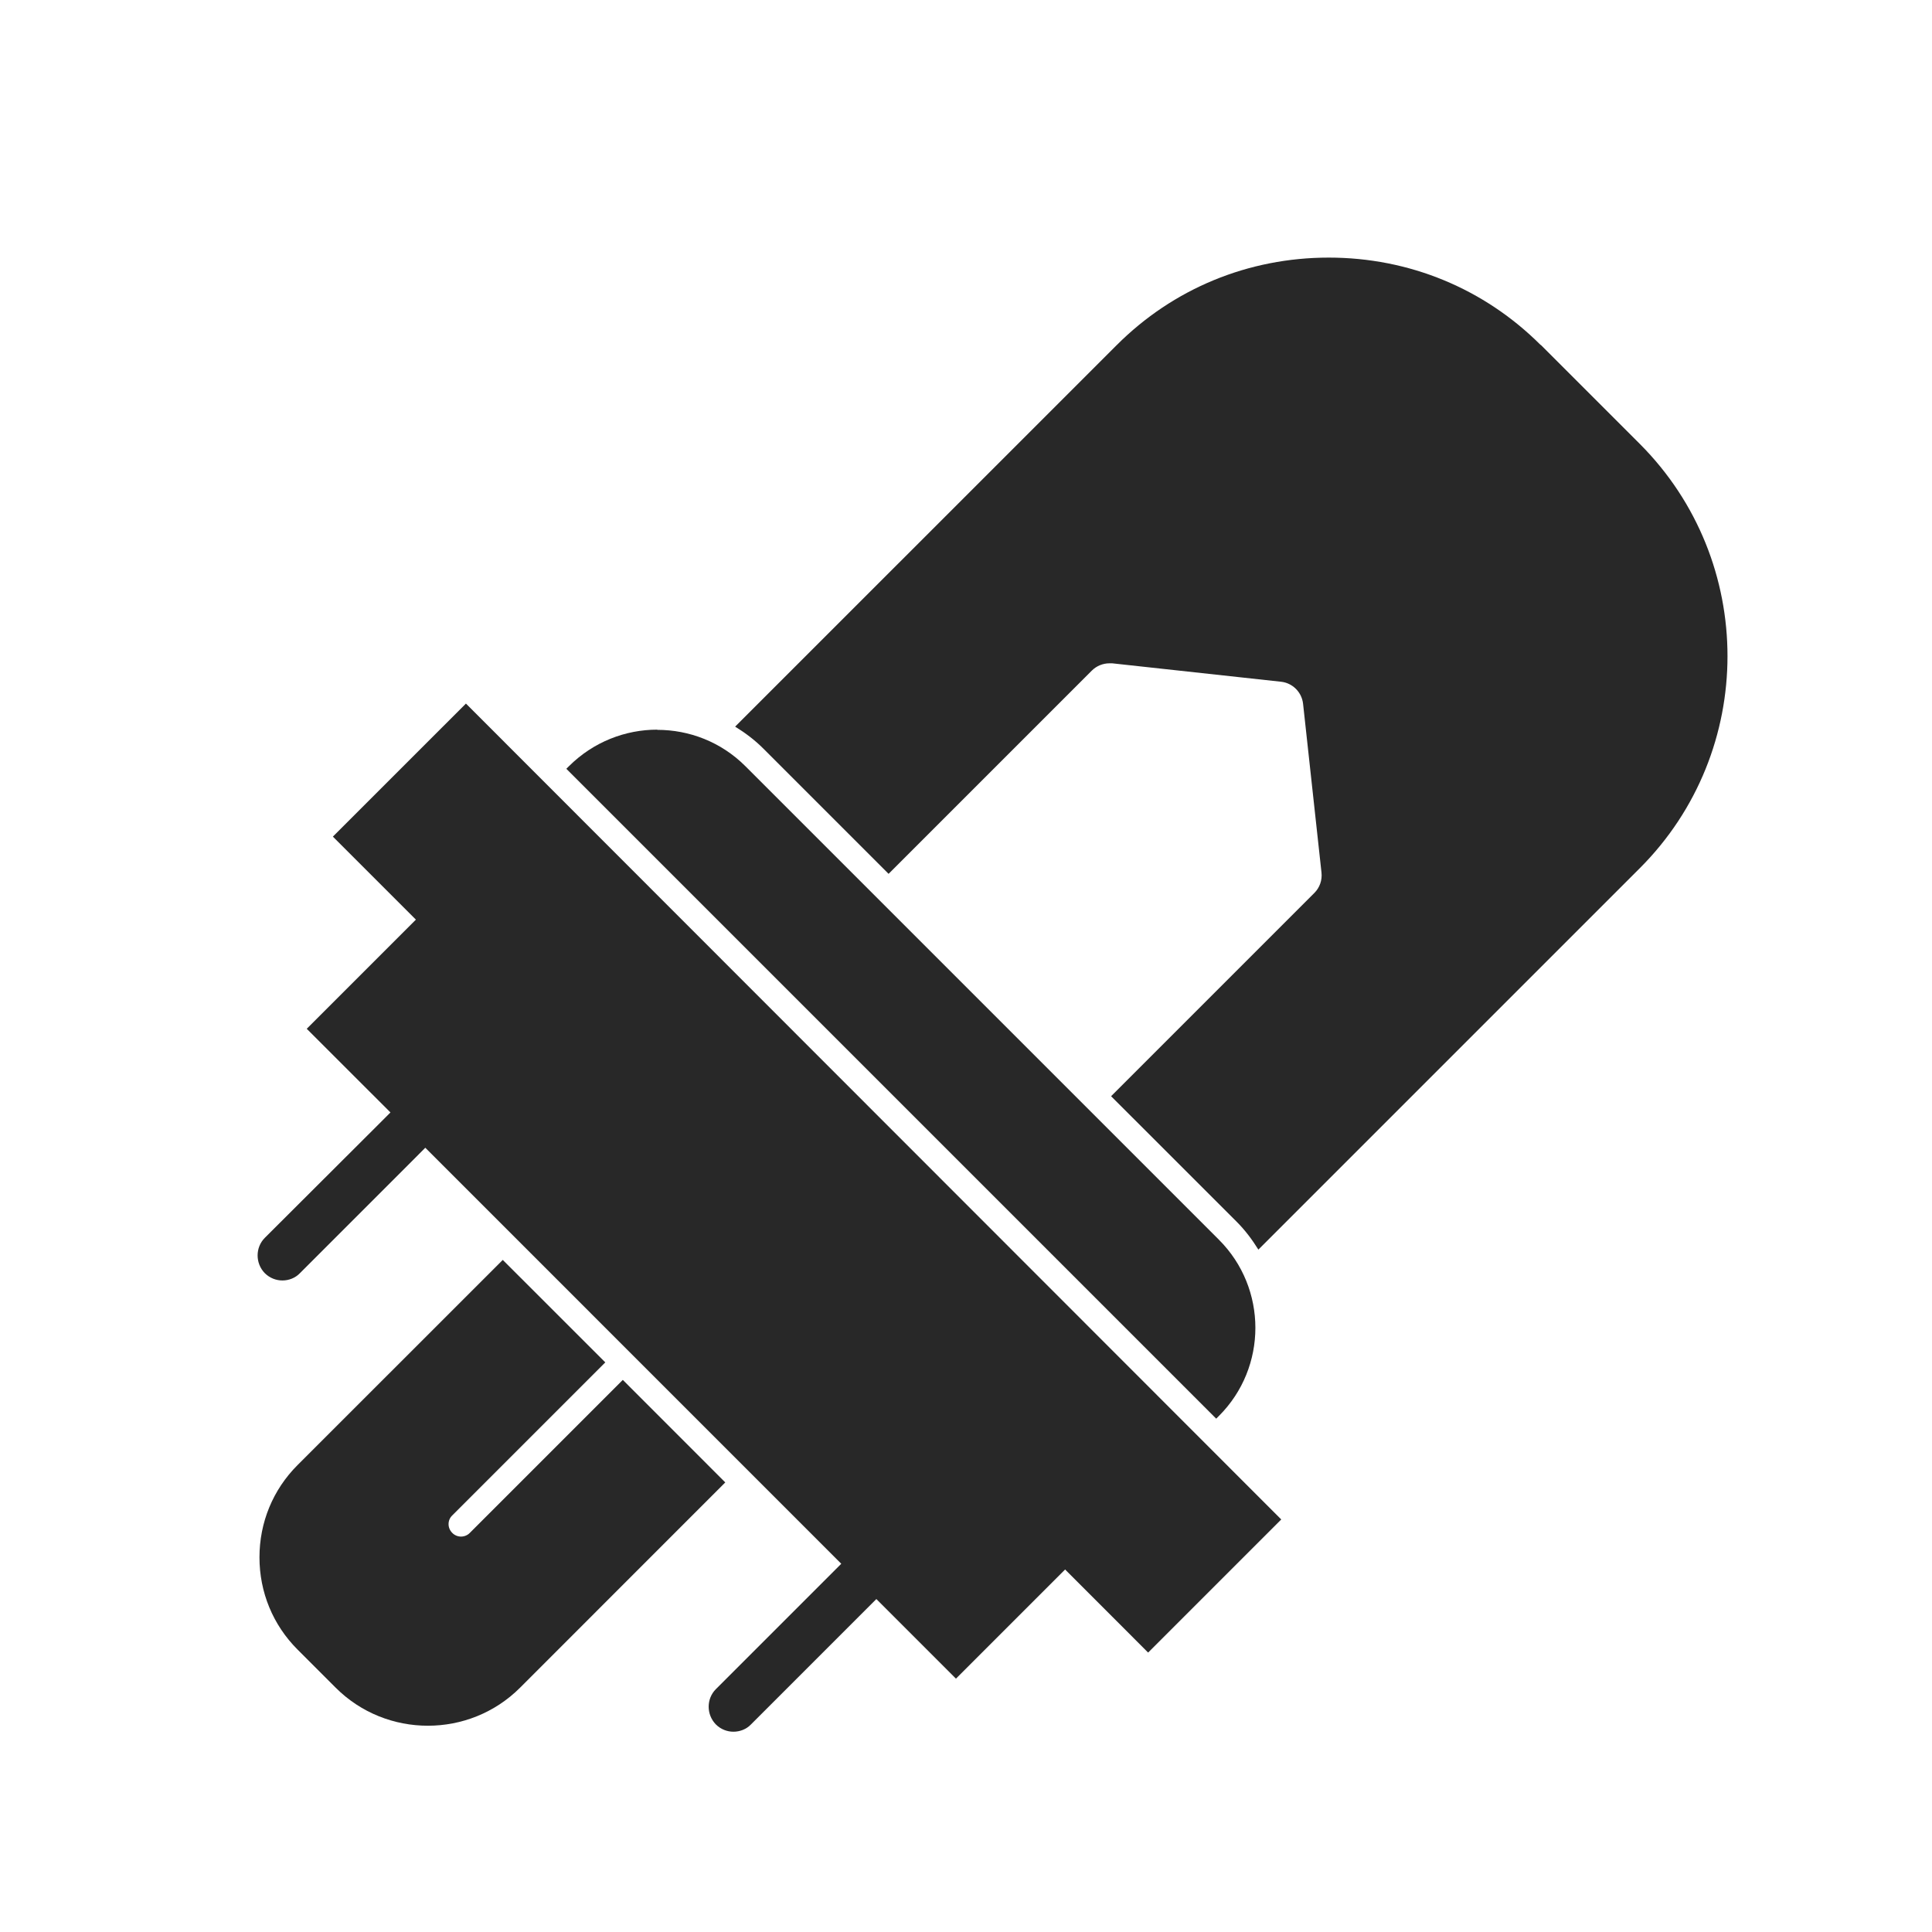 <svg width="30" height="30" viewBox="0 0 30 30" fill="none" xmlns="http://www.w3.org/2000/svg">
<path d="M23.925 5.359C23.048 4.482 21.882 4 20.633 4C19.383 4 18.217 4.482 17.34 5.359L11.415 11.283C11.572 11.38 11.718 11.489 11.851 11.622L13.798 13.569L16.954 10.413C17.027 10.34 17.127 10.3 17.227 10.3C17.24 10.3 17.253 10.3 17.27 10.3L19.892 10.586C20.071 10.605 20.214 10.748 20.234 10.928L20.52 13.549C20.533 13.666 20.493 13.782 20.41 13.865L17.253 17.022L19.201 18.969C19.334 19.102 19.443 19.248 19.54 19.404L25.464 13.48C27.278 11.665 27.278 8.712 25.464 6.894L23.922 5.352L23.925 5.359Z" fill="#282828"/>
<path d="M10.206 11.33C9.711 11.33 9.216 11.519 8.837 11.895L8.794 11.938L18.885 22.029L18.928 21.986C19.682 21.232 19.682 20.005 18.928 19.251L11.575 11.898C11.196 11.519 10.701 11.333 10.206 11.333V11.33Z" fill="#282828"/>
<path d="M5.212 26.206C5.607 26.601 6.126 26.797 6.644 26.797C7.162 26.797 7.681 26.601 8.076 26.206L11.262 23.019L9.671 21.427L7.295 23.803C7.259 23.84 7.209 23.86 7.159 23.86C7.109 23.86 7.059 23.84 7.023 23.803C6.946 23.727 6.946 23.604 7.023 23.531L9.399 21.155L7.807 19.564L4.62 22.75C4.238 23.132 4.029 23.64 4.029 24.182C4.029 24.724 4.238 25.232 4.62 25.614L5.212 26.206Z" fill="#282828"/>
<path d="M4.385 19.883C4.484 19.883 4.584 19.846 4.657 19.77L6.332 18.095L6.604 17.822L13.063 24.282L12.791 24.554L11.116 26.229C10.967 26.378 10.967 26.624 11.116 26.777C11.193 26.854 11.293 26.89 11.389 26.89C11.485 26.89 11.588 26.854 11.661 26.777L13.336 25.102L13.608 24.83L14.844 26.066L16.539 24.371L17.828 25.661L19.895 23.594L7.235 10.925L5.169 12.991L6.458 14.28L4.763 15.975L6.063 17.274L5.79 17.547L4.112 19.221C3.963 19.371 3.963 19.617 4.112 19.77C4.189 19.846 4.288 19.883 4.385 19.883Z" fill="#282828"/>
</svg>
